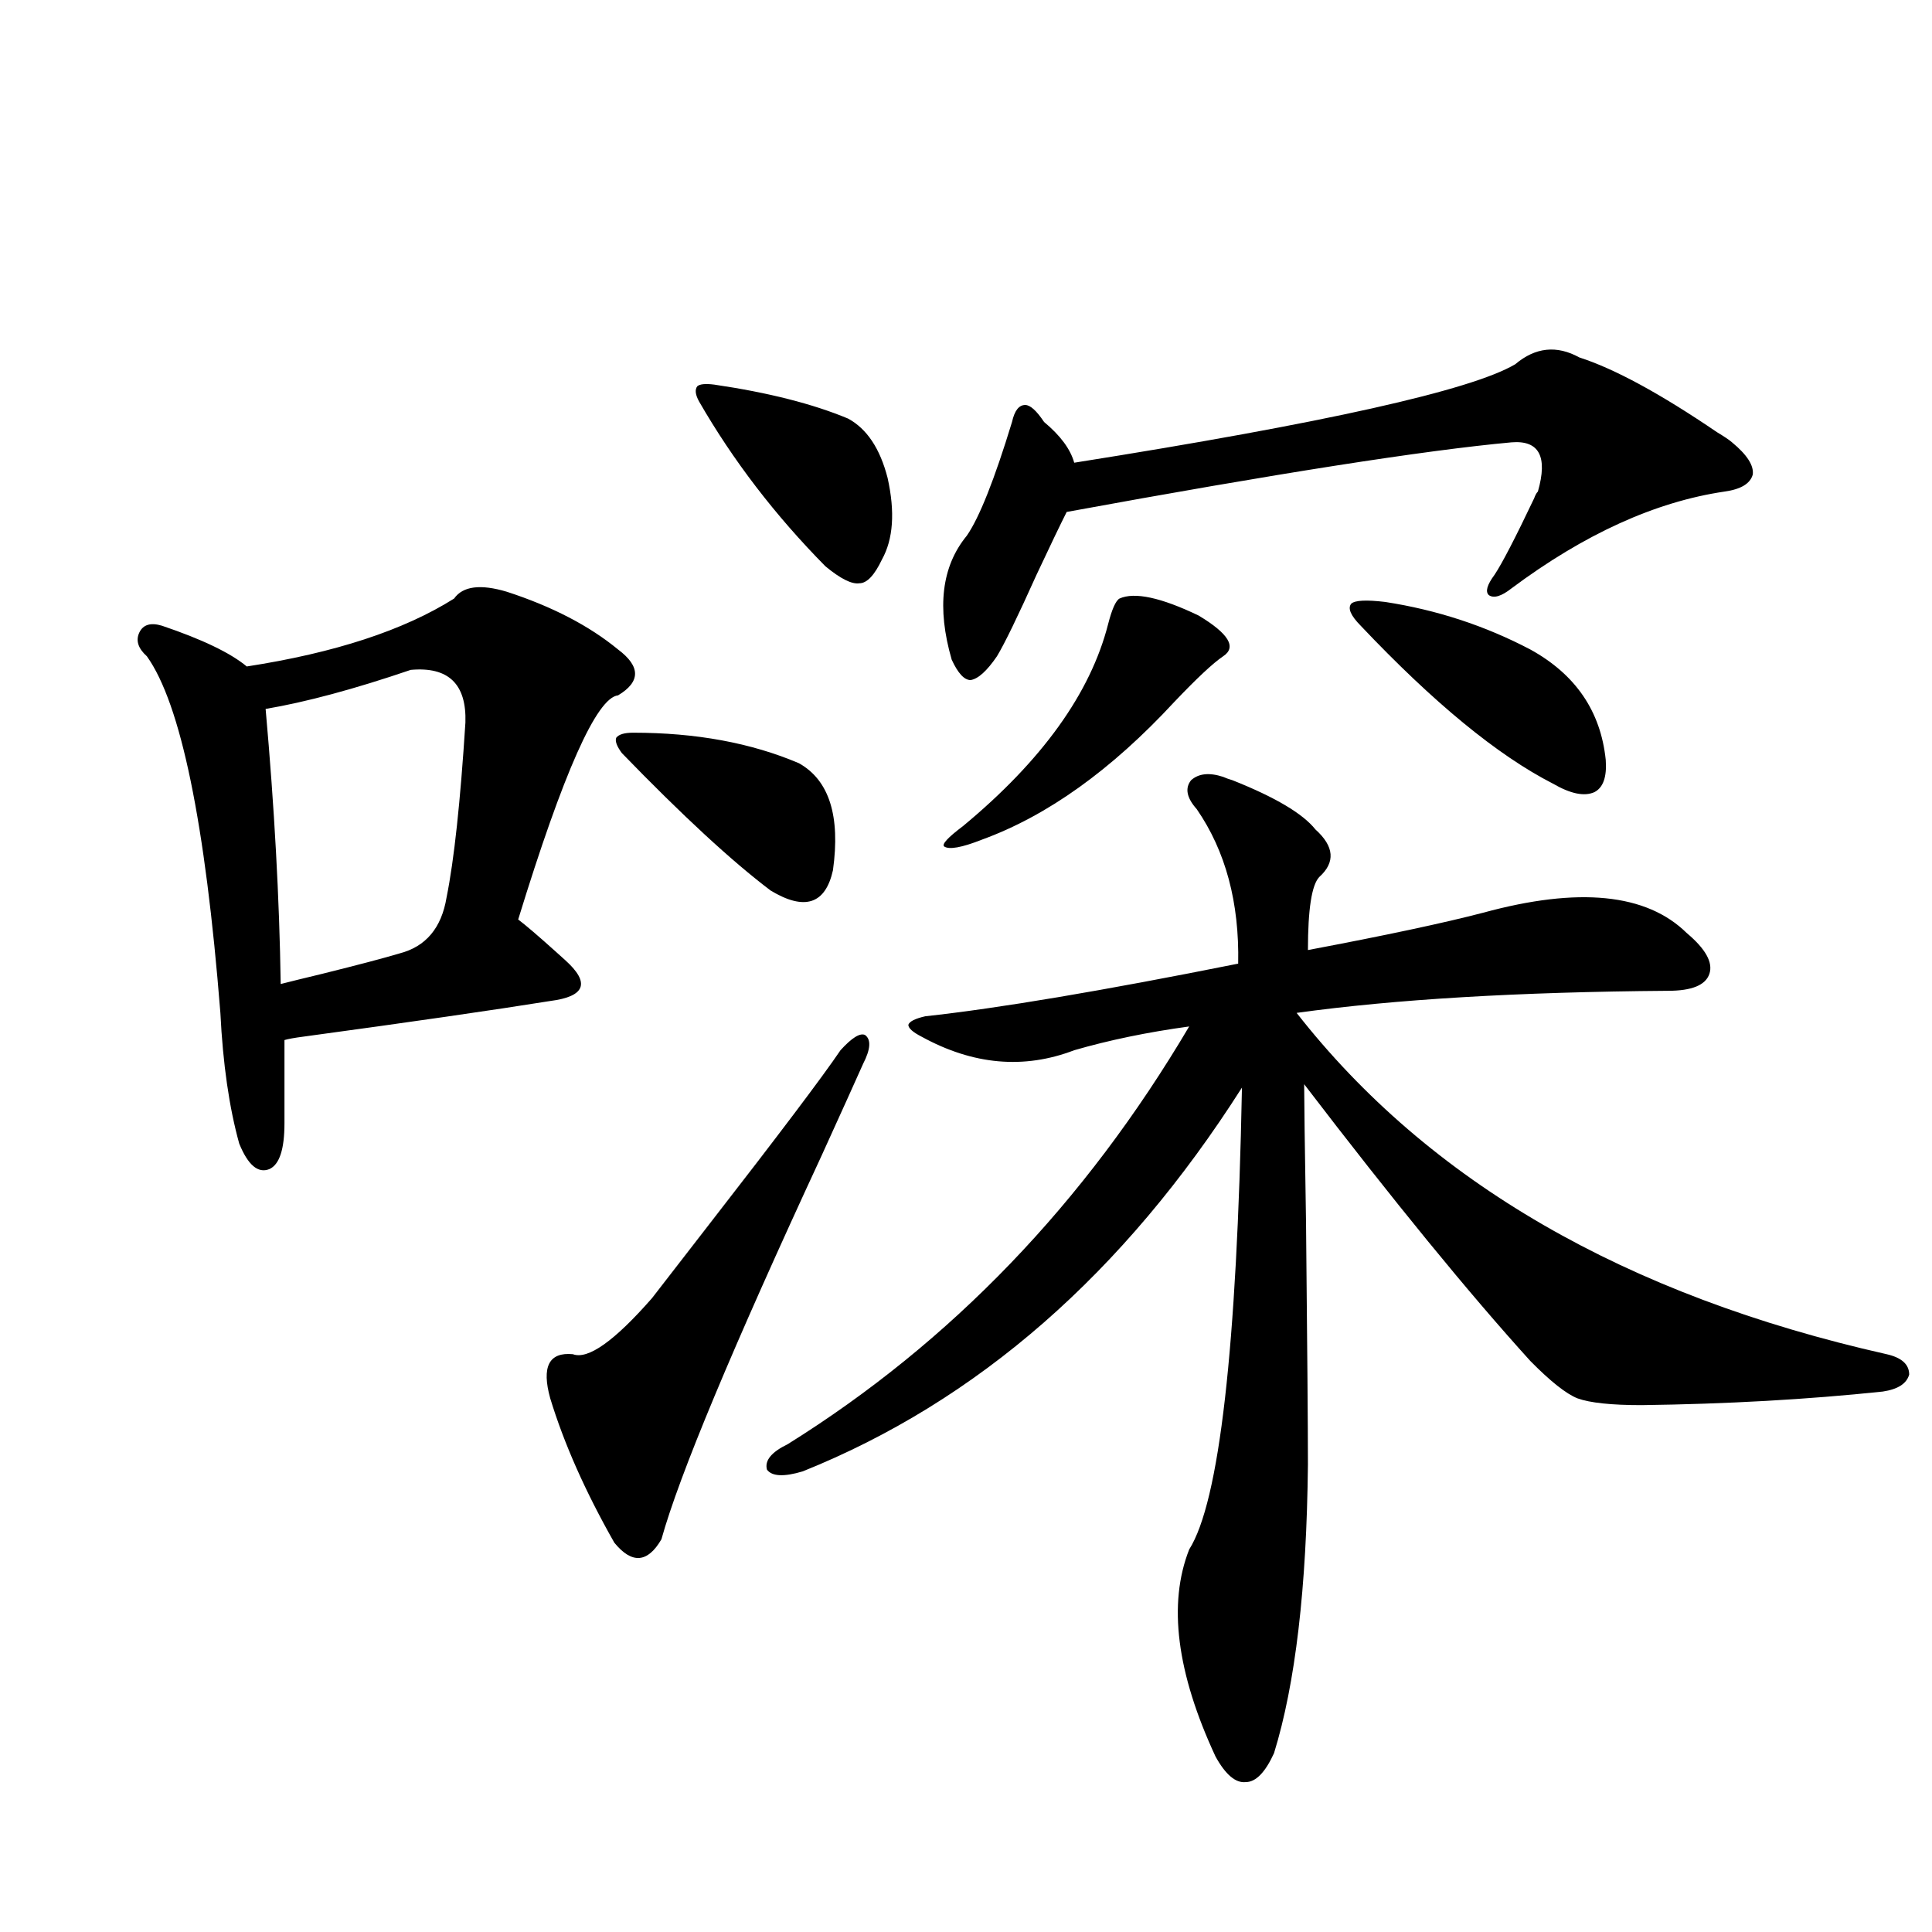 <?xml version="1.0" encoding="utf-8"?>
<!-- Generator: Adobe Illustrator 16.0.0, SVG Export Plug-In . SVG Version: 6.00 Build 0)  -->
<!DOCTYPE svg PUBLIC "-//W3C//DTD SVG 1.1//EN" "http://www.w3.org/Graphics/SVG/1.1/DTD/svg11.dtd">
<svg version="1.1" id="图层_1" xmlns="http://www.w3.org/2000/svg" xmlns:xlink="http://www.w3.org/1999/xlink" x="0px" y="0px"
	 width="1000px" height="1000px" viewBox="0 0 1000 1000" enable-background="new 0 0 1000 1000" xml:space="preserve">
<path d="M262.359,306.297c23.414,7.622,42.591,17.578,57.56,29.883c11.707,8.789,11.707,16.699,0,23.73
	c-11.066,1.182-28.292,39.854-51.706,116.016c3.902,2.939,10.396,8.501,19.512,16.699c2.592,2.349,4.223,3.818,4.878,4.395
	c6.494,5.864,9.101,10.547,7.805,14.063c-1.311,3.516-6.509,5.864-15.609,7.031c-29.268,4.697-71.873,10.85-127.802,18.457
	c-4.558,0.591-7.805,1.182-9.756,1.758v43.066c0,13.486-2.606,21.396-7.805,23.73c-5.854,2.349-11.066-2.046-15.609-13.184
	c-5.213-18.745-8.46-41.309-9.756-67.676c-7.805-98.438-20.487-159.961-38.048-184.57c-4.558-4.092-5.854-8.198-3.902-12.305
	c1.951-4.092,5.854-5.273,11.707-3.516c20.808,7.031,35.441,14.063,43.901,21.094c45.518-7.031,81.294-18.745,107.314-35.156
	C239.586,303.372,248.701,302.205,262.359,306.297z M212.604,346.727c-29.268,9.971-54.313,16.699-75.12,20.215
	c4.543,50.977,7.149,98.438,7.805,142.383c4.543-1.167,11.707-2.925,21.463-5.273c18.856-4.683,32.194-8.198,39.999-10.547
	c13.658-3.516,21.783-13.184,24.39-29.004c3.902-19.336,7.149-49.507,9.756-90.527C241.537,354.061,232.116,344.969,212.604,346.727
	z M435.038,543.602c5.854-6.44,10.076-9.077,12.683-7.91c3.247,2.349,2.927,7.334-0.976,14.941
	c-3.902,8.789-11.066,24.609-21.463,47.461c-46.188,99.619-73.824,165.825-82.925,198.633c-7.164,12.305-15.289,12.896-24.39,1.758
	c-14.969-26.367-26.021-51.265-33.17-74.707c-4.558-16.396-0.655-24.019,11.707-22.852c7.805,2.939,21.463-6.729,40.975-29.004
	c5.854-7.607,15.609-20.215,29.268-37.793C403.164,587.259,425.923,557.088,435.038,543.602z M327.724,379.246
	c32.515,0,61.127,5.273,85.852,15.82c15.609,8.789,21.463,27.246,17.561,55.371c-3.902,17.578-14.634,21.094-32.194,10.547
	c-20.167-15.229-45.853-38.96-77.071-71.191c-2.606-3.516-3.582-6.152-2.927-7.91C320.239,380.125,323.166,379.246,327.724,379.246z
	 M369.674,199.07c27.957,4.106,51.051,9.971,69.267,17.578c9.756,5.273,16.585,15.532,20.487,30.762
	c3.902,17.578,2.927,31.641-2.927,42.188c-3.902,8.213-7.805,12.305-11.707,12.305c-3.902,0.591-9.756-2.334-17.561-8.789
	c-26.021-26.367-47.804-54.78-65.364-85.254c-1.951-3.516-2.286-6.152-0.976-7.91C362.189,198.782,365.116,198.494,369.674,199.07z
	 M633.082,402.098c1.296,0.591,2.927,1.182,4.878,1.758c22.104,8.789,36.417,17.29,42.926,25.488
	c9.756,8.789,10.396,17.002,1.951,24.609c-3.902,4.106-5.854,16.699-5.854,37.793c40.319-7.607,70.563-14.063,90.729-19.336
	c49.42-13.472,84.541-9.956,105.363,10.547c9.756,8.213,13.658,15.244,11.707,21.094c-1.951,5.864-9.115,8.789-21.463,8.789
	c-77.406,0.591-141.46,4.395-192.19,11.426c68.291,87.314,170.072,146.201,305.358,176.66c7.805,1.758,11.707,5.273,11.707,10.547
	c-1.311,4.697-5.854,7.622-13.658,8.789c-39.023,4.106-80.653,6.455-124.875,7.031c-15.609,0-26.676-1.167-33.17-3.516
	c-5.854-2.334-13.993-8.789-24.39-19.336c-31.874-35.156-70.897-82.905-117.07-143.262c0,7.622,0.32,31.641,0.976,72.07
	c0.641,63.872,0.976,105.469,0.976,124.805c-0.655,63.872-6.509,113.668-17.561,149.414c-4.558,9.957-9.436,14.941-14.634,14.941
	c-5.213,0.577-10.411-3.817-15.609-13.184c-20.167-43.368-24.725-79.102-13.658-107.227c15.609-24.609,24.71-104.287,27.316-239.063
	c-61.142,96.104-136.917,162.31-227.312,198.633c-9.756,2.939-15.944,2.637-18.536-0.879c-1.311-4.683,2.271-9.077,10.731-13.184
	c84.541-52.734,153.808-124.805,207.8-216.211c-21.463,2.939-41.31,7.031-59.511,12.305c-26.021,9.971-52.361,7.622-79.022-7.031
	c-4.558-2.334-6.829-4.395-6.829-6.152c0.641-1.758,3.567-3.213,8.78-4.395c37.713-4.092,91.705-13.184,161.947-27.246
	c0.641-31.641-6.509-58.296-21.463-79.98c-5.213-5.85-6.188-10.835-2.927-14.941C620.399,400.34,625.918,399.764,633.082,402.098z
	 M817.468,185.008c18.201,5.864,41.95,18.76,71.218,38.672c3.902,2.349,6.494,4.106,7.805,5.273
	c7.805,6.455,11.372,12.017,10.731,16.699c-1.311,4.697-6.188,7.622-14.634,8.789c-35.776,5.273-72.528,21.973-110.241,50.098
	c-5.213,4.106-9.115,5.273-11.707,3.516c-1.951-1.758-0.976-5.273,2.927-10.547c3.902-5.85,10.731-19.033,20.487-39.551
	c0.641-1.758,1.296-2.925,1.951-3.516c5.198-18.154,0.641-26.655-13.658-25.488c-44.877,4.106-121.628,16.123-230.238,36.035
	c-3.262,6.455-8.46,17.29-15.609,32.52c-9.756,21.685-16.585,35.747-20.487,42.188c-5.213,7.622-9.756,11.729-13.658,12.305
	c-3.262,0-6.509-3.516-9.756-10.547c-7.805-26.943-5.213-48.34,7.805-64.16c6.494-9.365,14.299-29.004,23.414-58.887
	c1.296-5.85,3.567-8.789,6.829-8.789c2.592,0,5.854,2.939,9.756,8.789c8.445,7.031,13.658,14.063,15.609,21.094
	c129.418-20.503,205.514-37.49,228.287-50.977C794.694,179.734,805.761,178.567,817.468,185.008z M579.425,309.813
	c7.805-3.516,21.463-0.576,40.975,8.789c15.609,9.38,19.832,16.411,12.683,21.094c-5.213,3.516-13.658,11.426-25.365,23.73
	c-32.529,35.156-65.699,58.887-99.51,71.191c-10.411,4.106-16.92,5.273-19.512,3.516c-1.311-1.167,1.951-4.683,9.756-10.547
	c40.975-33.975,66.005-68.843,75.12-104.59C575.522,315.389,577.474,310.994,579.425,309.813z M716.982,311.57
	c26.661,4.106,51.706,12.305,75.12,24.609c23.414,12.896,36.417,31.943,39.023,57.129c0.641,8.789-1.311,14.365-5.854,16.699
	c-5.213,2.349-12.362,0.879-21.463-4.395c-28.627-14.639-61.797-41.885-99.51-81.738c-5.213-5.273-6.829-9.077-4.878-11.426
	C701.373,310.691,707.227,310.403,716.982,311.57z"/>
</svg>

